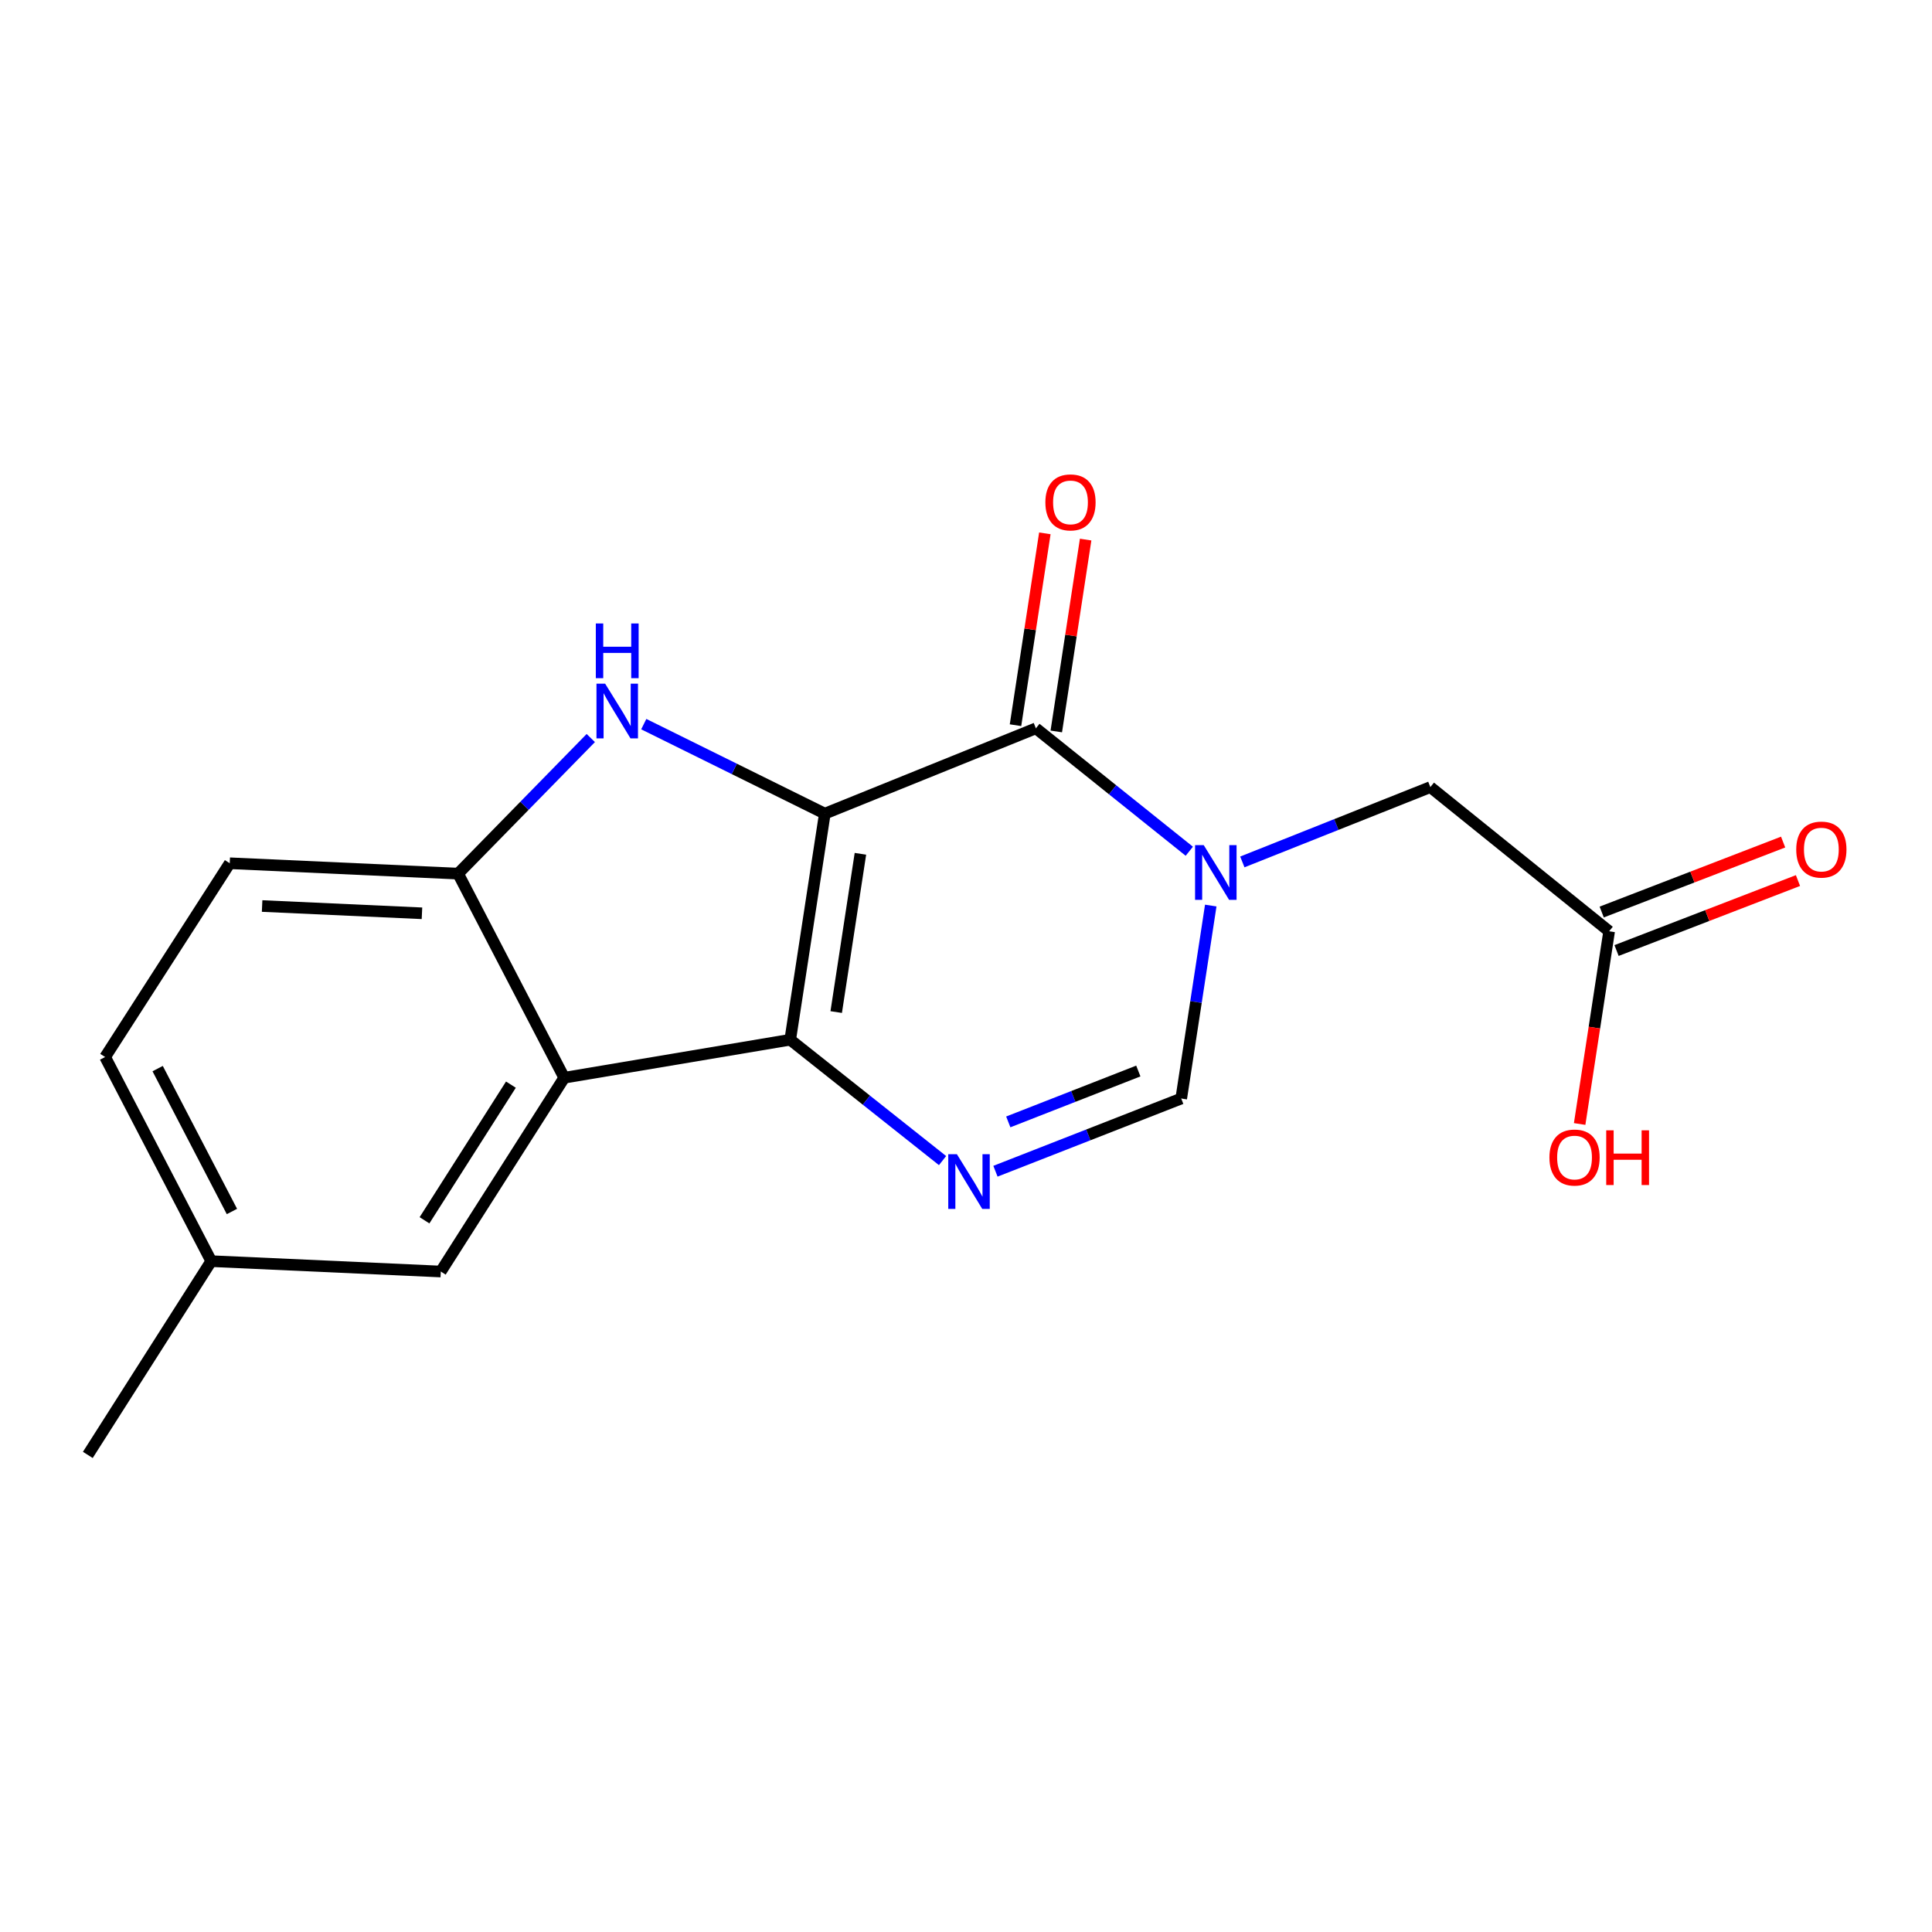 <?xml version='1.0' encoding='iso-8859-1'?>
<svg version='1.1' baseProfile='full'
              xmlns='http://www.w3.org/2000/svg'
                      xmlns:rdkit='http://www.rdkit.org/xml'
                      xmlns:xlink='http://www.w3.org/1999/xlink'
                  xml:space='preserve'
width='1000px' height='1000px' viewBox='0 0 1000 1000'>
<!-- END OF HEADER -->
<rect style='opacity:1.0;fill:#FFFFFF;stroke:none' width='1000' height='1000' x='0' y='0'> </rect>
<path class='bond-0' d='M 426.924,421.14 L 409.02,538.164' style='fill:none;fill-rule:evenodd;stroke:#000000;stroke-width:6px;stroke-linecap:butt;stroke-linejoin:miter;stroke-opacity:1' />
<path class='bond-0' d='M 445.35,441.923 L 432.817,523.84' style='fill:none;fill-rule:evenodd;stroke:#000000;stroke-width:6px;stroke-linecap:butt;stroke-linejoin:miter;stroke-opacity:1' />
<path class='bond-1' d='M 426.924,421.14 L 536.177,376.978' style='fill:none;fill-rule:evenodd;stroke:#000000;stroke-width:6px;stroke-linecap:butt;stroke-linejoin:miter;stroke-opacity:1' />
<path class='bond-3' d='M 426.924,421.14 L 380.068,397.975' style='fill:none;fill-rule:evenodd;stroke:#000000;stroke-width:6px;stroke-linecap:butt;stroke-linejoin:miter;stroke-opacity:1' />
<path class='bond-3' d='M 380.068,397.975 L 333.212,374.811' style='fill:none;fill-rule:evenodd;stroke:#0000FF;stroke-width:6px;stroke-linecap:butt;stroke-linejoin:miter;stroke-opacity:1' />
<path class='bond-4' d='M 409.02,538.164 L 448.441,569.442' style='fill:none;fill-rule:evenodd;stroke:#000000;stroke-width:6px;stroke-linecap:butt;stroke-linejoin:miter;stroke-opacity:1' />
<path class='bond-4' d='M 448.441,569.442 L 487.862,600.719' style='fill:none;fill-rule:evenodd;stroke:#0000FF;stroke-width:6px;stroke-linecap:butt;stroke-linejoin:miter;stroke-opacity:1' />
<path class='bond-5' d='M 409.02,538.164 L 292.044,557.836' style='fill:none;fill-rule:evenodd;stroke:#000000;stroke-width:6px;stroke-linecap:butt;stroke-linejoin:miter;stroke-opacity:1' />
<path class='bond-2' d='M 536.177,376.978 L 575.879,408.79' style='fill:none;fill-rule:evenodd;stroke:#000000;stroke-width:6px;stroke-linecap:butt;stroke-linejoin:miter;stroke-opacity:1' />
<path class='bond-2' d='M 575.879,408.79 L 615.581,440.601' style='fill:none;fill-rule:evenodd;stroke:#0000FF;stroke-width:6px;stroke-linecap:butt;stroke-linejoin:miter;stroke-opacity:1' />
<path class='bond-11' d='M 546.732,378.593 L 554.329,328.941' style='fill:none;fill-rule:evenodd;stroke:#000000;stroke-width:6px;stroke-linecap:butt;stroke-linejoin:miter;stroke-opacity:1' />
<path class='bond-11' d='M 554.329,328.941 L 561.926,279.289' style='fill:none;fill-rule:evenodd;stroke:#FF0000;stroke-width:6px;stroke-linecap:butt;stroke-linejoin:miter;stroke-opacity:1' />
<path class='bond-11' d='M 525.621,375.363 L 533.218,325.711' style='fill:none;fill-rule:evenodd;stroke:#000000;stroke-width:6px;stroke-linecap:butt;stroke-linejoin:miter;stroke-opacity:1' />
<path class='bond-11' d='M 533.218,325.711 L 540.814,276.059' style='fill:none;fill-rule:evenodd;stroke:#FF0000;stroke-width:6px;stroke-linecap:butt;stroke-linejoin:miter;stroke-opacity:1' />
<path class='bond-6' d='M 626.685,468.716 L 619.043,518.657' style='fill:none;fill-rule:evenodd;stroke:#0000FF;stroke-width:6px;stroke-linecap:butt;stroke-linejoin:miter;stroke-opacity:1' />
<path class='bond-6' d='M 619.043,518.657 L 611.401,568.597' style='fill:none;fill-rule:evenodd;stroke:#000000;stroke-width:6px;stroke-linecap:butt;stroke-linejoin:miter;stroke-opacity:1' />
<path class='bond-8' d='M 643.033,446.133 L 691.691,426.767' style='fill:none;fill-rule:evenodd;stroke:#0000FF;stroke-width:6px;stroke-linecap:butt;stroke-linejoin:miter;stroke-opacity:1' />
<path class='bond-8' d='M 691.691,426.767 L 740.349,407.4' style='fill:none;fill-rule:evenodd;stroke:#000000;stroke-width:6px;stroke-linecap:butt;stroke-linejoin:miter;stroke-opacity:1' />
<path class='bond-7' d='M 305.791,382.004 L 271.45,417.097' style='fill:none;fill-rule:evenodd;stroke:#0000FF;stroke-width:6px;stroke-linecap:butt;stroke-linejoin:miter;stroke-opacity:1' />
<path class='bond-7' d='M 271.45,417.097 L 237.109,452.19' style='fill:none;fill-rule:evenodd;stroke:#000000;stroke-width:6px;stroke-linecap:butt;stroke-linejoin:miter;stroke-opacity:1' />
<path class='bond-19' d='M 515.244,606.227 L 563.322,587.412' style='fill:none;fill-rule:evenodd;stroke:#0000FF;stroke-width:6px;stroke-linecap:butt;stroke-linejoin:miter;stroke-opacity:1' />
<path class='bond-19' d='M 563.322,587.412 L 611.401,568.597' style='fill:none;fill-rule:evenodd;stroke:#000000;stroke-width:6px;stroke-linecap:butt;stroke-linejoin:miter;stroke-opacity:1' />
<path class='bond-19' d='M 521.884,580.694 L 555.539,567.524' style='fill:none;fill-rule:evenodd;stroke:#0000FF;stroke-width:6px;stroke-linecap:butt;stroke-linejoin:miter;stroke-opacity:1' />
<path class='bond-19' d='M 555.539,567.524 L 589.194,554.353' style='fill:none;fill-rule:evenodd;stroke:#000000;stroke-width:6px;stroke-linecap:butt;stroke-linejoin:miter;stroke-opacity:1' />
<path class='bond-10' d='M 292.044,557.836 L 228.151,658.142' style='fill:none;fill-rule:evenodd;stroke:#000000;stroke-width:6px;stroke-linecap:butt;stroke-linejoin:miter;stroke-opacity:1' />
<path class='bond-10' d='M 264.447,561.408 L 219.722,631.622' style='fill:none;fill-rule:evenodd;stroke:#000000;stroke-width:6px;stroke-linecap:butt;stroke-linejoin:miter;stroke-opacity:1' />
<path class='bond-18' d='M 292.044,557.836 L 237.109,452.19' style='fill:none;fill-rule:evenodd;stroke:#000000;stroke-width:6px;stroke-linecap:butt;stroke-linejoin:miter;stroke-opacity:1' />
<path class='bond-12' d='M 237.109,452.19 L 118.91,446.815' style='fill:none;fill-rule:evenodd;stroke:#000000;stroke-width:6px;stroke-linecap:butt;stroke-linejoin:miter;stroke-opacity:1' />
<path class='bond-12' d='M 218.409,472.719 L 135.67,468.957' style='fill:none;fill-rule:evenodd;stroke:#000000;stroke-width:6px;stroke-linecap:butt;stroke-linejoin:miter;stroke-opacity:1' />
<path class='bond-9' d='M 740.349,407.4 L 832.884,482.031' style='fill:none;fill-rule:evenodd;stroke:#000000;stroke-width:6px;stroke-linecap:butt;stroke-linejoin:miter;stroke-opacity:1' />
<path class='bond-13' d='M 836.727,491.994 L 883.678,473.884' style='fill:none;fill-rule:evenodd;stroke:#000000;stroke-width:6px;stroke-linecap:butt;stroke-linejoin:miter;stroke-opacity:1' />
<path class='bond-13' d='M 883.678,473.884 L 930.629,455.774' style='fill:none;fill-rule:evenodd;stroke:#FF0000;stroke-width:6px;stroke-linecap:butt;stroke-linejoin:miter;stroke-opacity:1' />
<path class='bond-13' d='M 829.041,472.068 L 875.992,453.958' style='fill:none;fill-rule:evenodd;stroke:#000000;stroke-width:6px;stroke-linecap:butt;stroke-linejoin:miter;stroke-opacity:1' />
<path class='bond-13' d='M 875.992,453.958 L 922.943,435.848' style='fill:none;fill-rule:evenodd;stroke:#FF0000;stroke-width:6px;stroke-linecap:butt;stroke-linejoin:miter;stroke-opacity:1' />
<path class='bond-15' d='M 832.884,482.031 L 825.253,531.903' style='fill:none;fill-rule:evenodd;stroke:#000000;stroke-width:6px;stroke-linecap:butt;stroke-linejoin:miter;stroke-opacity:1' />
<path class='bond-15' d='M 825.253,531.903 L 817.623,581.775' style='fill:none;fill-rule:evenodd;stroke:#FF0000;stroke-width:6px;stroke-linecap:butt;stroke-linejoin:miter;stroke-opacity:1' />
<path class='bond-14' d='M 228.151,658.142 L 109.335,652.767' style='fill:none;fill-rule:evenodd;stroke:#000000;stroke-width:6px;stroke-linecap:butt;stroke-linejoin:miter;stroke-opacity:1' />
<path class='bond-16' d='M 118.91,446.815 L 54.413,547.11' style='fill:none;fill-rule:evenodd;stroke:#000000;stroke-width:6px;stroke-linecap:butt;stroke-linejoin:miter;stroke-opacity:1' />
<path class='bond-17' d='M 109.335,652.767 L 45.455,753.062' style='fill:none;fill-rule:evenodd;stroke:#000000;stroke-width:6px;stroke-linecap:butt;stroke-linejoin:miter;stroke-opacity:1' />
<path class='bond-20' d='M 109.335,652.767 L 54.413,547.11' style='fill:none;fill-rule:evenodd;stroke:#000000;stroke-width:6px;stroke-linecap:butt;stroke-linejoin:miter;stroke-opacity:1' />
<path class='bond-20' d='M 120.047,627.068 L 81.601,553.108' style='fill:none;fill-rule:evenodd;stroke:#000000;stroke-width:6px;stroke-linecap:butt;stroke-linejoin:miter;stroke-opacity:1' />
<path  class='atom-3' d='M 623.045 437.437
L 632.325 452.437
Q 633.245 453.917, 634.725 456.597
Q 636.205 459.277, 636.285 459.437
L 636.285 437.437
L 640.045 437.437
L 640.045 465.757
L 636.165 465.757
L 626.205 449.357
Q 625.045 447.437, 623.805 445.237
Q 622.605 443.037, 622.245 442.357
L 622.245 465.757
L 618.565 465.757
L 618.565 437.437
L 623.045 437.437
' fill='#0000FF'/>
<path  class='atom-4' d='M 313.215 353.86
L 322.495 368.86
Q 323.415 370.34, 324.895 373.02
Q 326.375 375.7, 326.455 375.86
L 326.455 353.86
L 330.215 353.86
L 330.215 382.18
L 326.335 382.18
L 316.375 365.78
Q 315.215 363.86, 313.975 361.66
Q 312.775 359.46, 312.415 358.78
L 312.415 382.18
L 308.735 382.18
L 308.735 353.86
L 313.215 353.86
' fill='#0000FF'/>
<path  class='atom-4' d='M 308.395 322.708
L 312.235 322.708
L 312.235 334.748
L 326.715 334.748
L 326.715 322.708
L 330.555 322.708
L 330.555 351.028
L 326.715 351.028
L 326.715 337.948
L 312.235 337.948
L 312.235 351.028
L 308.395 351.028
L 308.395 322.708
' fill='#0000FF'/>
<path  class='atom-5' d='M 495.295 597.424
L 504.575 612.424
Q 505.495 613.904, 506.975 616.584
Q 508.455 619.264, 508.535 619.424
L 508.535 597.424
L 512.295 597.424
L 512.295 625.744
L 508.415 625.744
L 498.455 609.344
Q 497.295 607.424, 496.055 605.224
Q 494.855 603.024, 494.495 602.344
L 494.495 625.744
L 490.815 625.744
L 490.815 597.424
L 495.295 597.424
' fill='#0000FF'/>
<path  class='atom-12' d='M 541.081 260.034
Q 541.081 253.234, 544.441 249.434
Q 547.801 245.634, 554.081 245.634
Q 560.361 245.634, 563.721 249.434
Q 567.081 253.234, 567.081 260.034
Q 567.081 266.914, 563.681 270.834
Q 560.281 274.714, 554.081 274.714
Q 547.841 274.714, 544.441 270.834
Q 541.081 266.954, 541.081 260.034
M 554.081 271.514
Q 558.401 271.514, 560.721 268.634
Q 563.081 265.714, 563.081 260.034
Q 563.081 254.474, 560.721 251.674
Q 558.401 248.834, 554.081 248.834
Q 549.761 248.834, 547.401 251.634
Q 545.081 254.434, 545.081 260.034
Q 545.081 265.754, 547.401 268.634
Q 549.761 271.514, 554.081 271.514
' fill='#FF0000'/>
<path  class='atom-14' d='M 929.729 439.741
Q 929.729 432.941, 933.089 429.141
Q 936.449 425.341, 942.729 425.341
Q 949.009 425.341, 952.369 429.141
Q 955.729 432.941, 955.729 439.741
Q 955.729 446.621, 952.329 450.541
Q 948.929 454.421, 942.729 454.421
Q 936.489 454.421, 933.089 450.541
Q 929.729 446.661, 929.729 439.741
M 942.729 451.221
Q 947.049 451.221, 949.369 448.341
Q 951.729 445.421, 951.729 439.741
Q 951.729 434.181, 949.369 431.381
Q 947.049 428.541, 942.729 428.541
Q 938.409 428.541, 936.049 431.341
Q 933.729 434.141, 933.729 439.741
Q 933.729 445.461, 936.049 448.341
Q 938.409 451.221, 942.729 451.221
' fill='#FF0000'/>
<path  class='atom-16' d='M 801.979 599.135
Q 801.979 592.335, 805.339 588.535
Q 808.699 584.735, 814.979 584.735
Q 821.259 584.735, 824.619 588.535
Q 827.979 592.335, 827.979 599.135
Q 827.979 606.015, 824.579 609.935
Q 821.179 613.815, 814.979 613.815
Q 808.739 613.815, 805.339 609.935
Q 801.979 606.055, 801.979 599.135
M 814.979 610.615
Q 819.299 610.615, 821.619 607.735
Q 823.979 604.815, 823.979 599.135
Q 823.979 593.575, 821.619 590.775
Q 819.299 587.935, 814.979 587.935
Q 810.659 587.935, 808.299 590.735
Q 805.979 593.535, 805.979 599.135
Q 805.979 604.855, 808.299 607.735
Q 810.659 610.615, 814.979 610.615
' fill='#FF0000'/>
<path  class='atom-16' d='M 831.379 585.055
L 835.219 585.055
L 835.219 597.095
L 849.699 597.095
L 849.699 585.055
L 853.539 585.055
L 853.539 613.375
L 849.699 613.375
L 849.699 600.295
L 835.219 600.295
L 835.219 613.375
L 831.379 613.375
L 831.379 585.055
' fill='#FF0000'/>
</svg>
